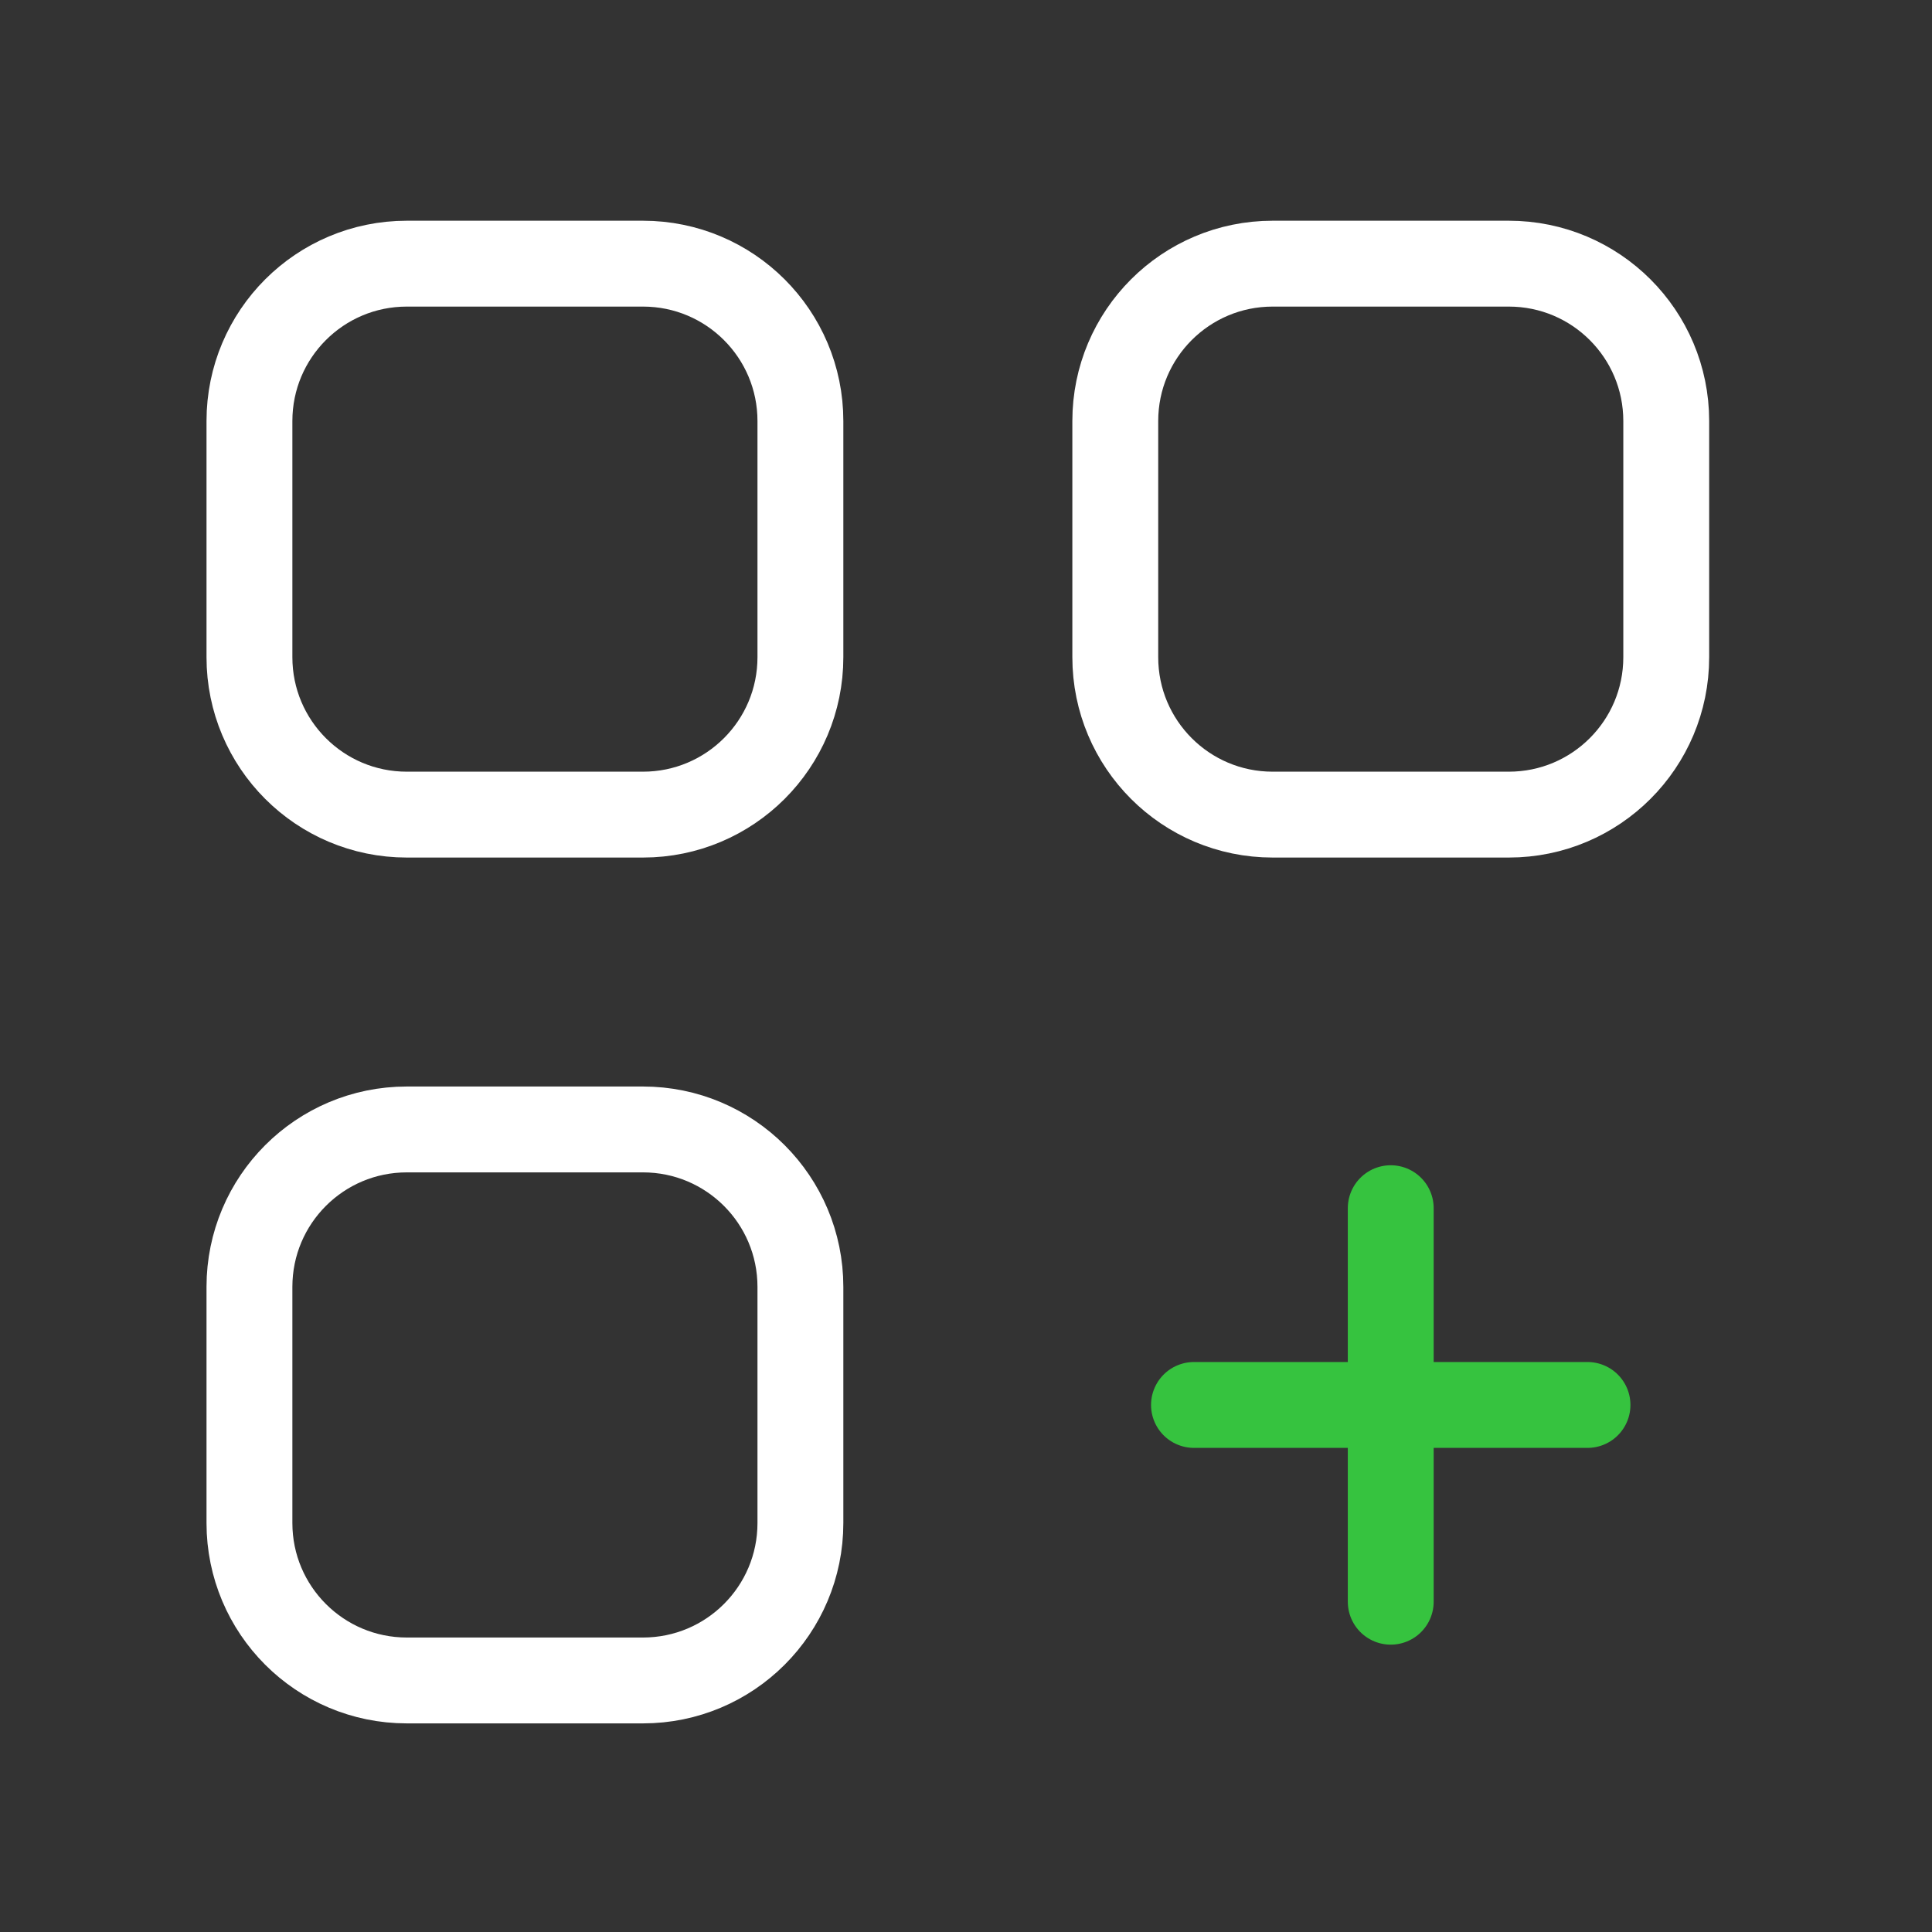 <svg width="45" height="45" viewBox="0 0 45 45" fill="none" xmlns="http://www.w3.org/2000/svg">
<rect x="0" y="0" width="45" height="45" fill="#333333" stroke="none"/>
<path fill-rule="evenodd" clip-rule="evenodd" d="M14.976 18.974H9.476C7.45 18.974 5.81 17.333 5.81 15.307V9.807C5.81 7.781 7.45 6.141 9.476 6.141H14.976C17.002 6.141 18.643 7.781 18.643 9.807V15.307C18.643 17.333 17.002 18.974 14.976 18.974Z" stroke="white" stroke-width="2" stroke-linecap="round" stroke-linejoin="round"/>
<path fill-rule="evenodd" clip-rule="evenodd" d="M35.143 18.974H29.643C27.617 18.974 25.977 17.333 25.977 15.307V9.807C25.977 7.781 27.617 6.141 29.643 6.141H35.143C37.169 6.141 38.81 7.781 38.81 9.807V15.307C38.81 17.333 37.169 18.974 35.143 18.974Z" stroke="white" stroke-width="2" stroke-linecap="round" stroke-linejoin="round"/>
<path fill-rule="evenodd" clip-rule="evenodd" d="M14.976 39.141H9.476C7.45 39.141 5.81 37.5 5.81 35.474V29.974C5.81 27.948 7.45 26.307 9.476 26.307H14.976C17.002 26.307 18.643 27.948 18.643 29.974V35.474C18.643 37.5 17.002 39.141 14.976 39.141Z" stroke="white" stroke-width="2" stroke-linecap="round" stroke-linejoin="round"/>
<path d="M32.393 28.141V37.307" stroke="#36C33F" stroke-width="2" stroke-linecap="round" stroke-linejoin="round"/>
<path d="M36.976 32.724H27.81" stroke="#36C33F" stroke-width="2" stroke-linecap="round" stroke-linejoin="round"/>
</svg>
